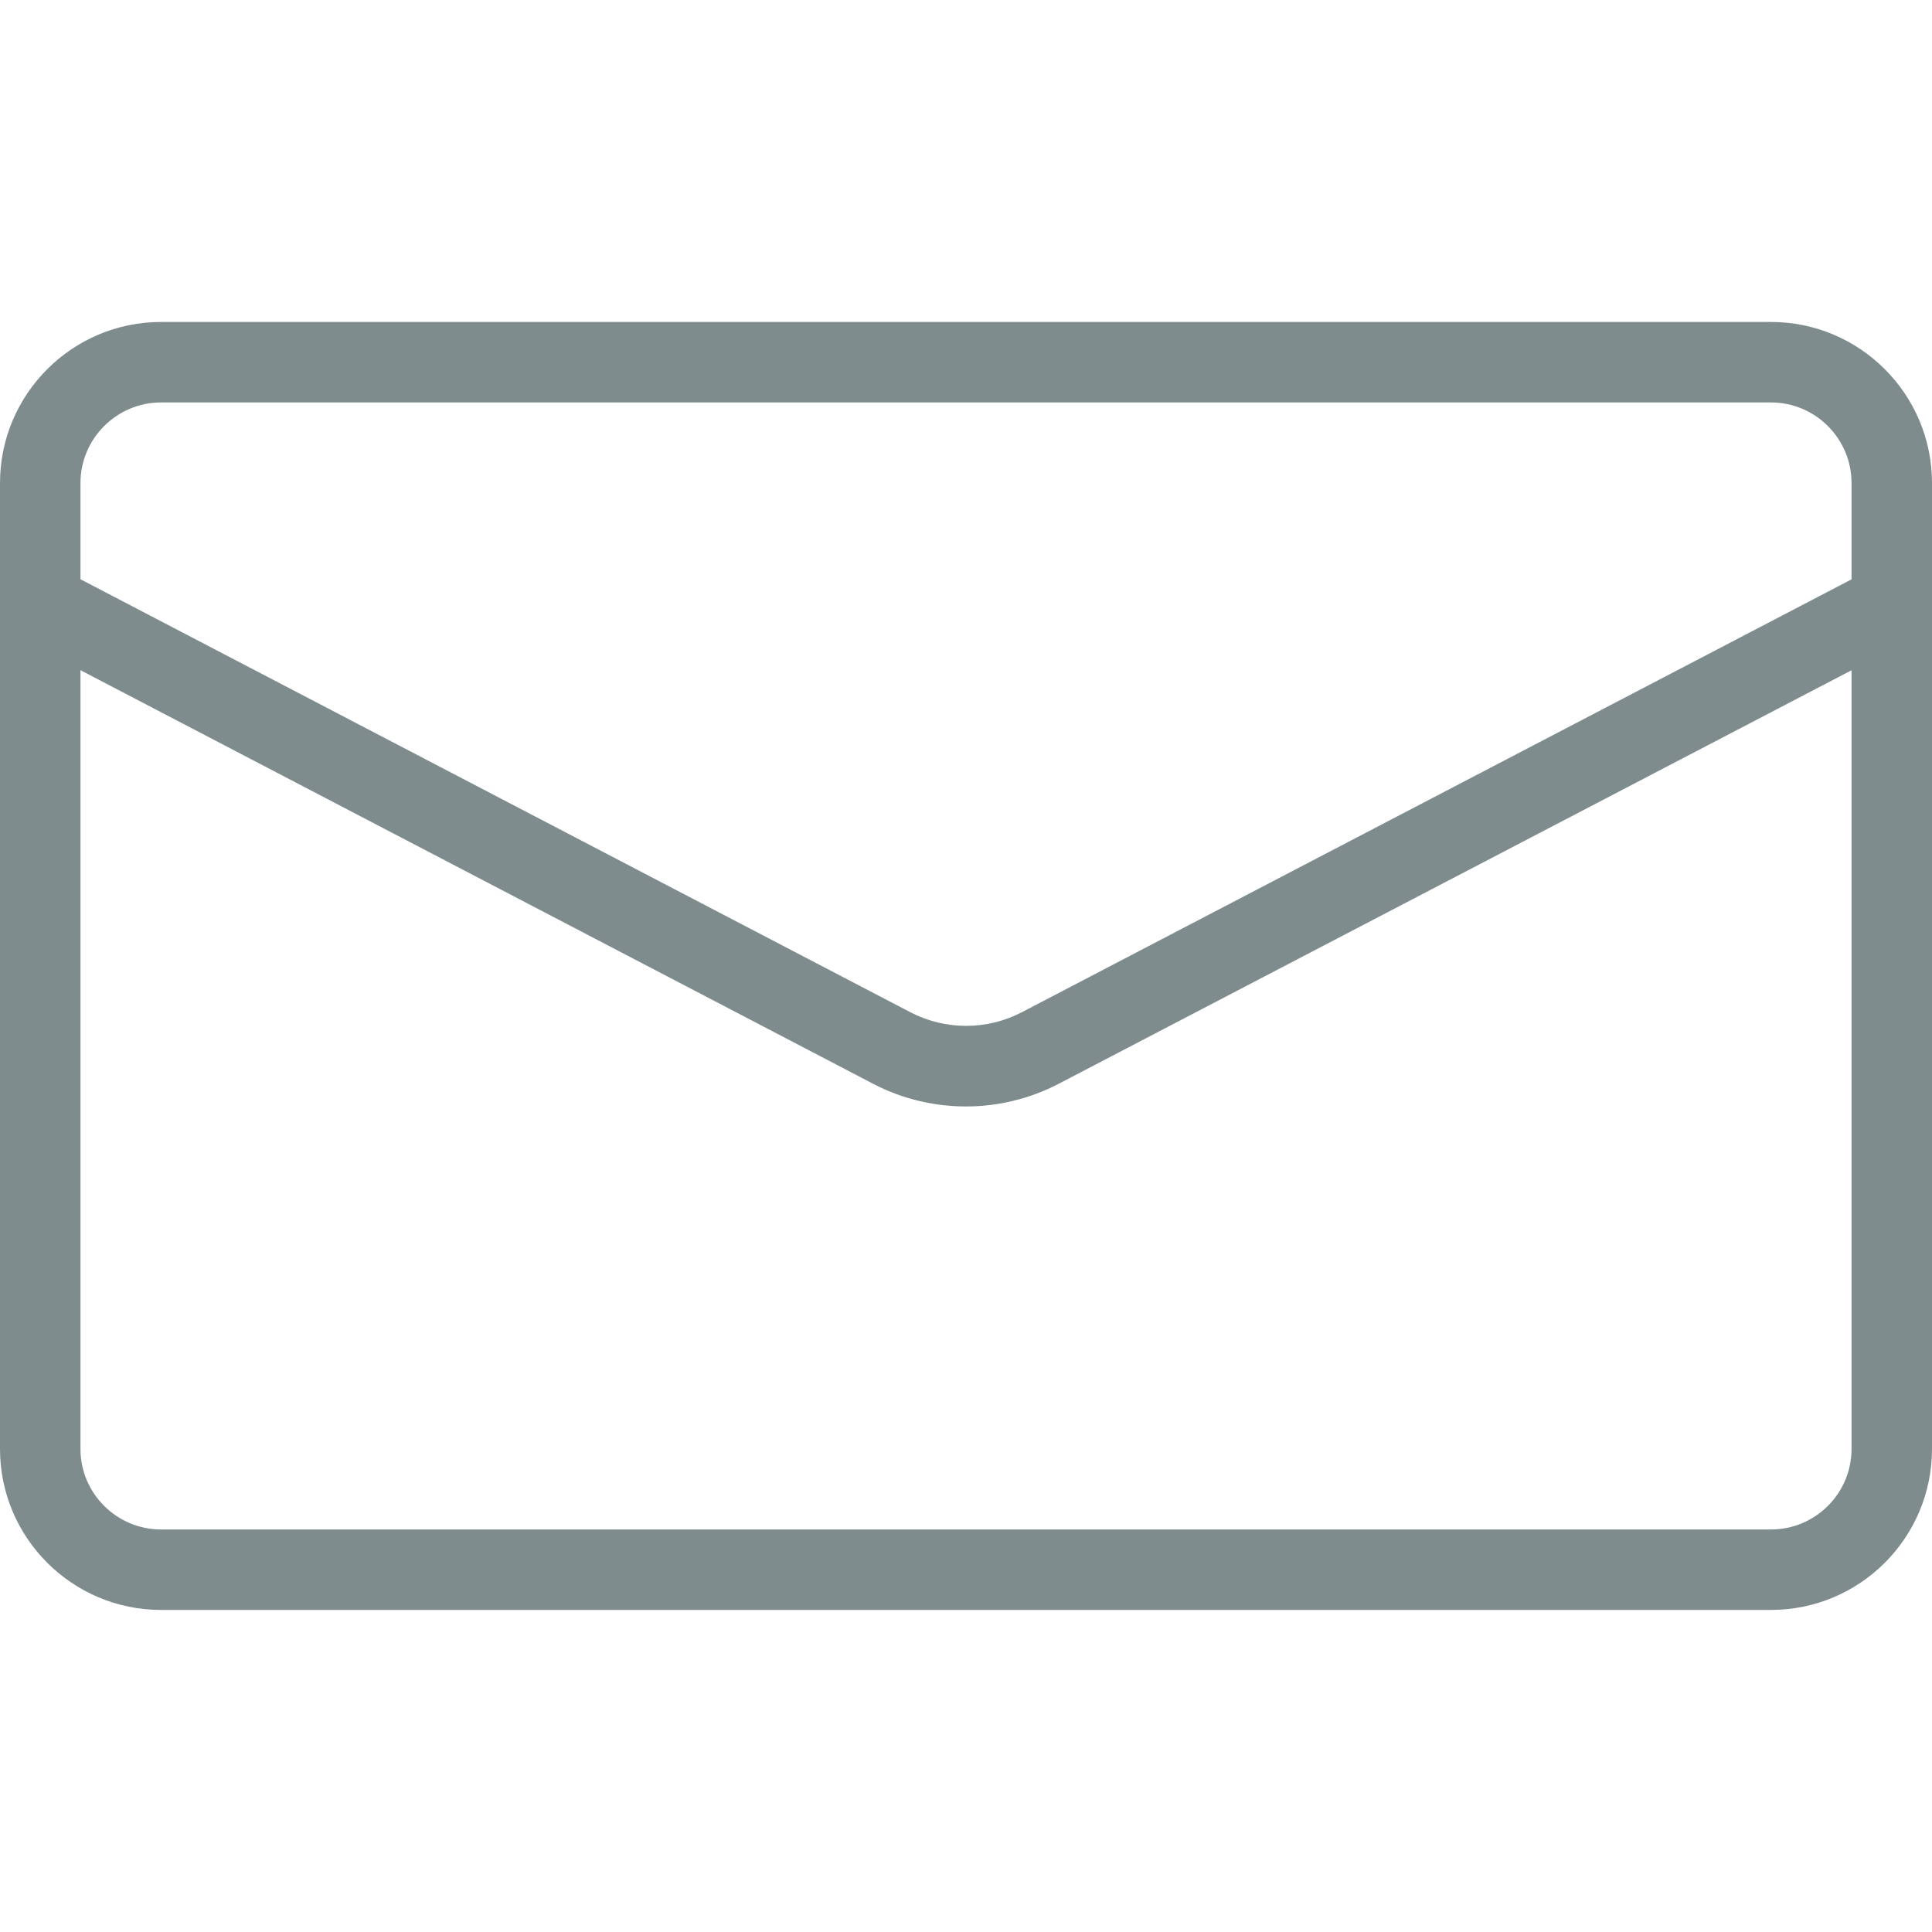 <?xml version="1.0" encoding="UTF-8"?> <svg xmlns="http://www.w3.org/2000/svg" width="20" height="20" viewBox="0 0 20 20" fill="none"><g clip-path="url(#clip0_117_1876)"><path d="M18.333 16.666H1.667C0.748 16.666 0 15.919 0 15V5C0 4.081 0.748 3.333 1.667 3.333H18.333C19.253 3.333 20 4.081 20 5V15C20 15.919 19.253 16.666 18.333 16.666ZM1.667 4.166C1.208 4.166 0.833 4.541 0.833 5V15C0.833 15.459 1.208 15.833 1.667 15.833H18.333C18.793 15.833 19.167 15.459 19.167 15V5C19.167 4.541 18.793 4.166 18.333 4.166H1.667Z" fill="#7F8C8D"></path><path d="M10 11.454C9.669 11.454 9.338 11.376 9.036 11.218L0.224 6.62C0.02 6.513 -0.058 6.261 0.048 6.057C0.154 5.853 0.404 5.774 0.61 5.88L9.423 10.478C9.785 10.667 10.217 10.667 10.579 10.478L19.392 5.88C19.597 5.774 19.848 5.853 19.954 6.057C20.06 6.261 19.982 6.513 19.778 6.62L10.964 11.217C10.662 11.375 10.331 11.454 10 11.454V11.454Z" fill="#7F8C8D"></path></g><defs><clipPath id="clip0_117_1876"><rect width="20" height="20" fill="white"></rect></clipPath></defs></svg> 